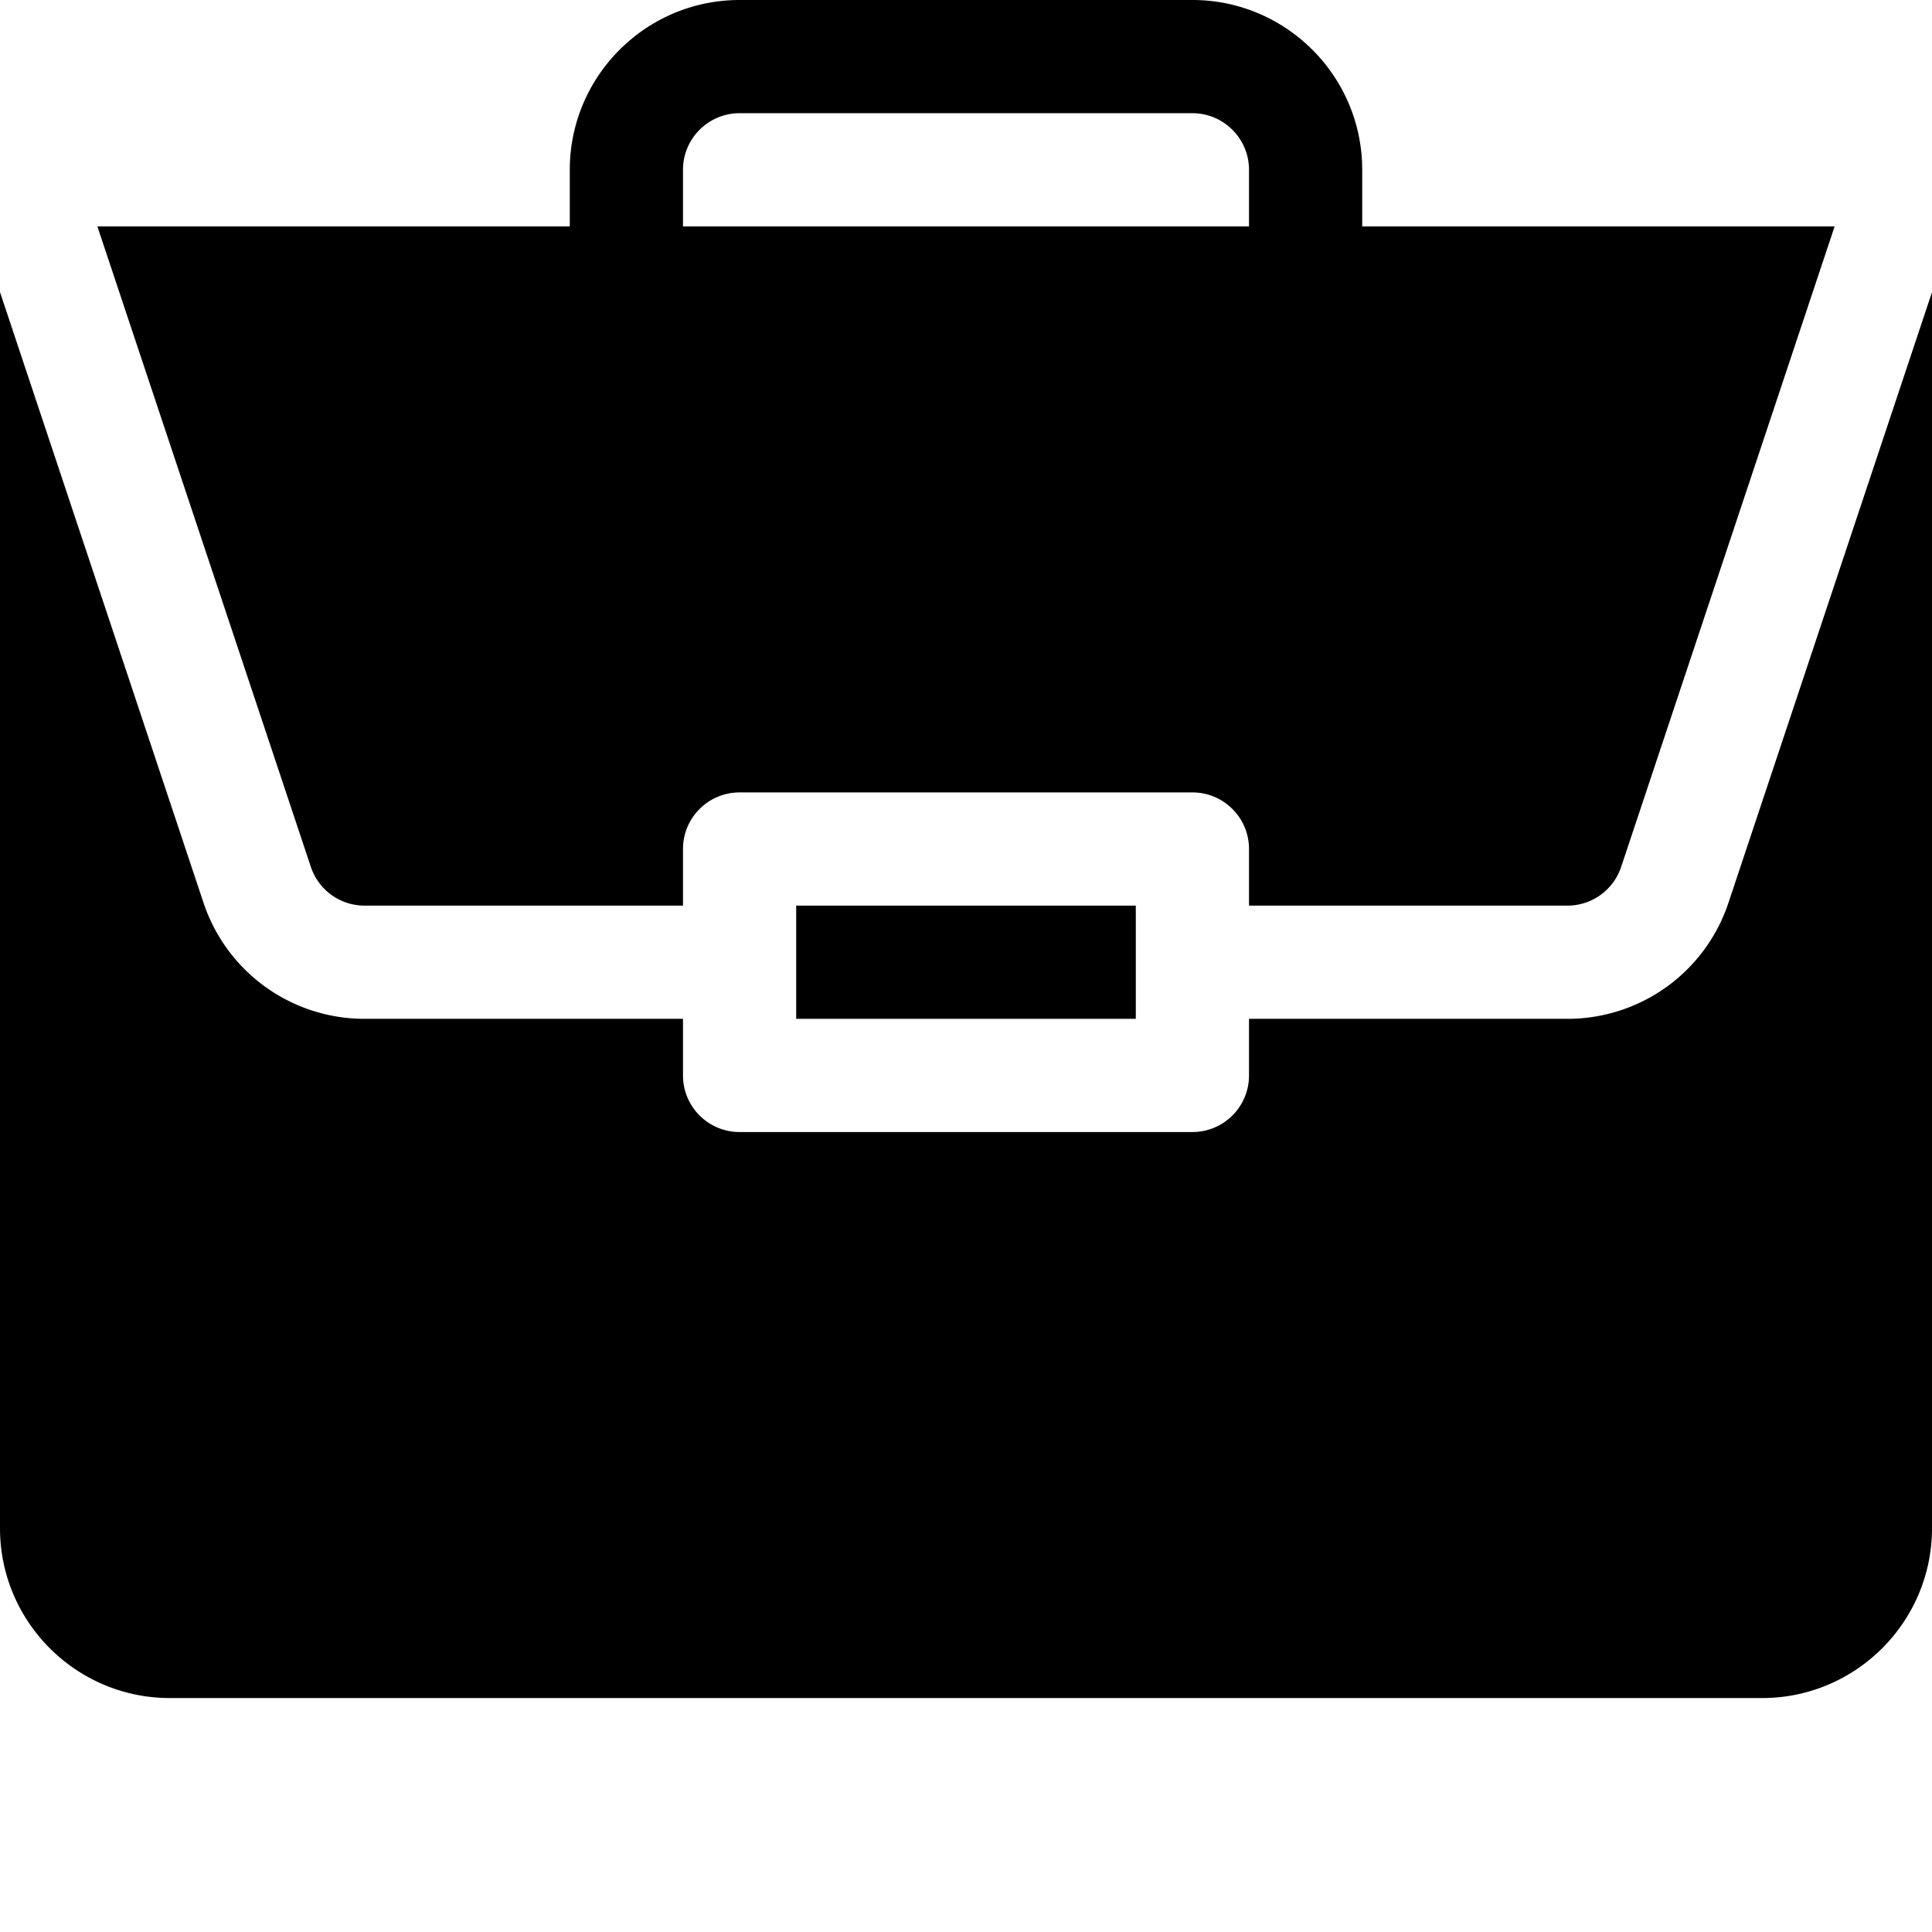 <svg xmlns="http://www.w3.org/2000/svg" version="1.1" xmlns:xlink="http://www.w3.org/1999/xlink" xmlns:svgjs="http://svgjs.com/svgjs" width="512" height="512" x="0" y="0" viewBox="0 0 512 512" style="enable-background:new 0 0 512 512" xml:space="preserve"><g><path d="M211 240h90v30h-90zm0 0" fill="#000000" data-original="#000000"></path><path d="M415.379 270H331v15c0 8.29-6.71 15-15 15H196c-8.29 0-15-6.71-15-15v-15H96.621a44.95 44.95 0 0 1-42.687-30.762L0 77.41V405c0 24.813 20.188 45 45 45h422c24.813 0 45-20.188 45-45V77.422l-53.938 161.816A44.94 44.94 0 0 1 415.38 270zm0 0" fill="#000000" data-original="#000000"></path><path d="M316 0H196c-24.813 0-45 20.188-45 45v15H25.809l56.574 169.746A14.997 14.997 0 0 0 96.62 240H181v-15c0-8.29 6.71-15 15-15h120c8.29 0 15 6.71 15 15v15h84.379c6.46 0 12.187-4.117 14.238-10.254L486.195 60H361V45c0-24.813-20.187-45-45-45zM181 60V45c0-8.277 6.723-15 15-15h120c8.277 0 15 6.723 15 15v15zm0 0" fill="#000000" data-original="#000000"></path></g></svg>
